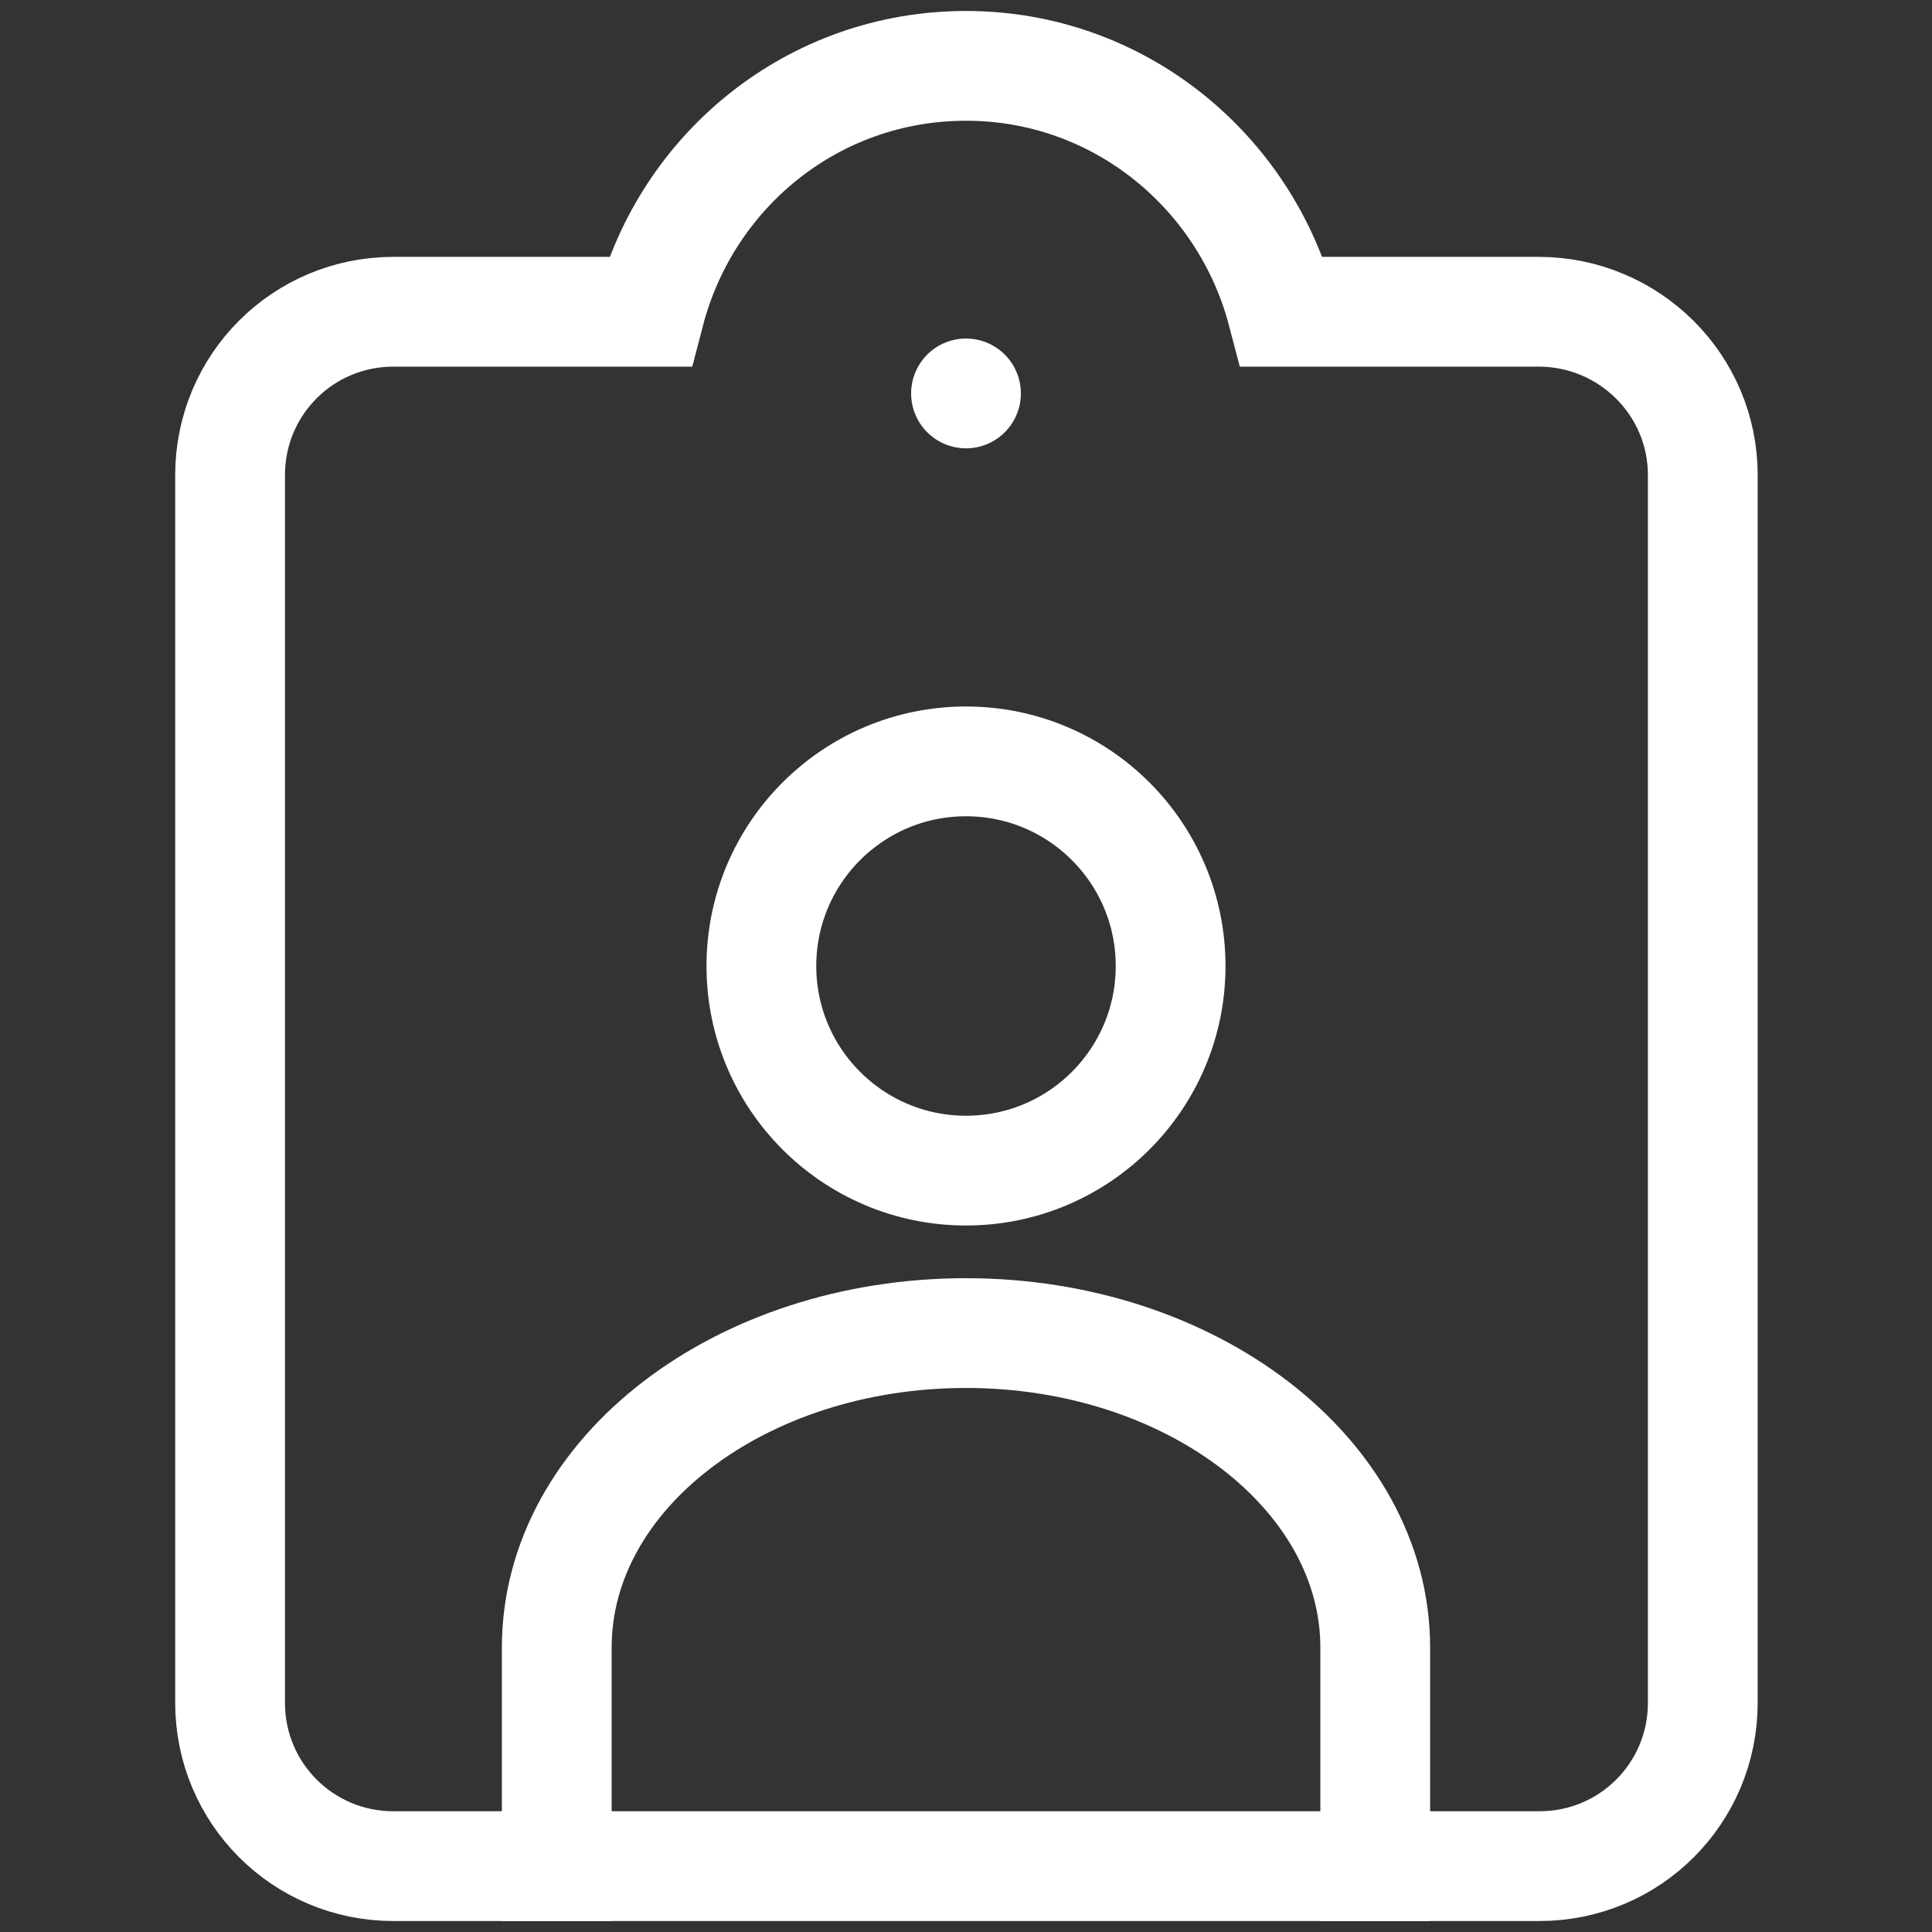 <?xml version="1.0" encoding="utf-8"?>
<!-- Generator: Adobe Illustrator 27.4.1, SVG Export Plug-In . SVG Version: 6.00 Build 0)  -->
<svg version="1.1" xmlns="http://www.w3.org/2000/svg" xmlns:xlink="http://www.w3.org/1999/xlink" x="0px" y="0px"
	 viewBox="0 0 22 22" enable-background="new 0 0 22 22" xml:space="preserve">
<rect x="0" y="0" width="22" height="22" fill="#333333" stroke="none"/>
<g id="Bounding_Box">
	<g>
		<rect x="21" y="11" fill="none" width="22" height="22"/>
	</g>
</g>
<g id="Icon">
	<path fill="none" stroke="#FFFFFF" stroke-width="1.25" stroke-linecap="square" stroke-miterlimit="10" d="M15.66,21.25v-2.49
		c0-1.97-2.09-3.58-4.66-3.58s-4.66,1.6-4.66,3.58v2.49"/>
	
		<circle fill="none" stroke="#FFFFFF" stroke-width="1.25" stroke-linecap="square" stroke-miterlimit="10" cx="11" cy="11" r="2.33"/>
	<path fill="none" stroke="#FFFFFF" stroke-width="1.25" stroke-linecap="square" stroke-miterlimit="10" d="M17.52,3.55H14.6
		c-0.42-1.6-1.86-2.8-3.6-2.8s-3.18,1.19-3.6,2.8H4.48c-1.03,0-1.86,0.83-1.86,1.86v13.98c0,1.03,0.83,1.86,1.86,1.86h13.05
		c1.03,0,1.86-0.83,1.86-1.86V5.41C19.39,4.38,18.55,3.55,17.52,3.55z"/>
	<path fill="none" stroke="#FFFFFF" stroke-width="1.25" stroke-linecap="round" stroke-miterlimit="10" d="M11,4.48L11,4.48"/>
</g>
</svg>
